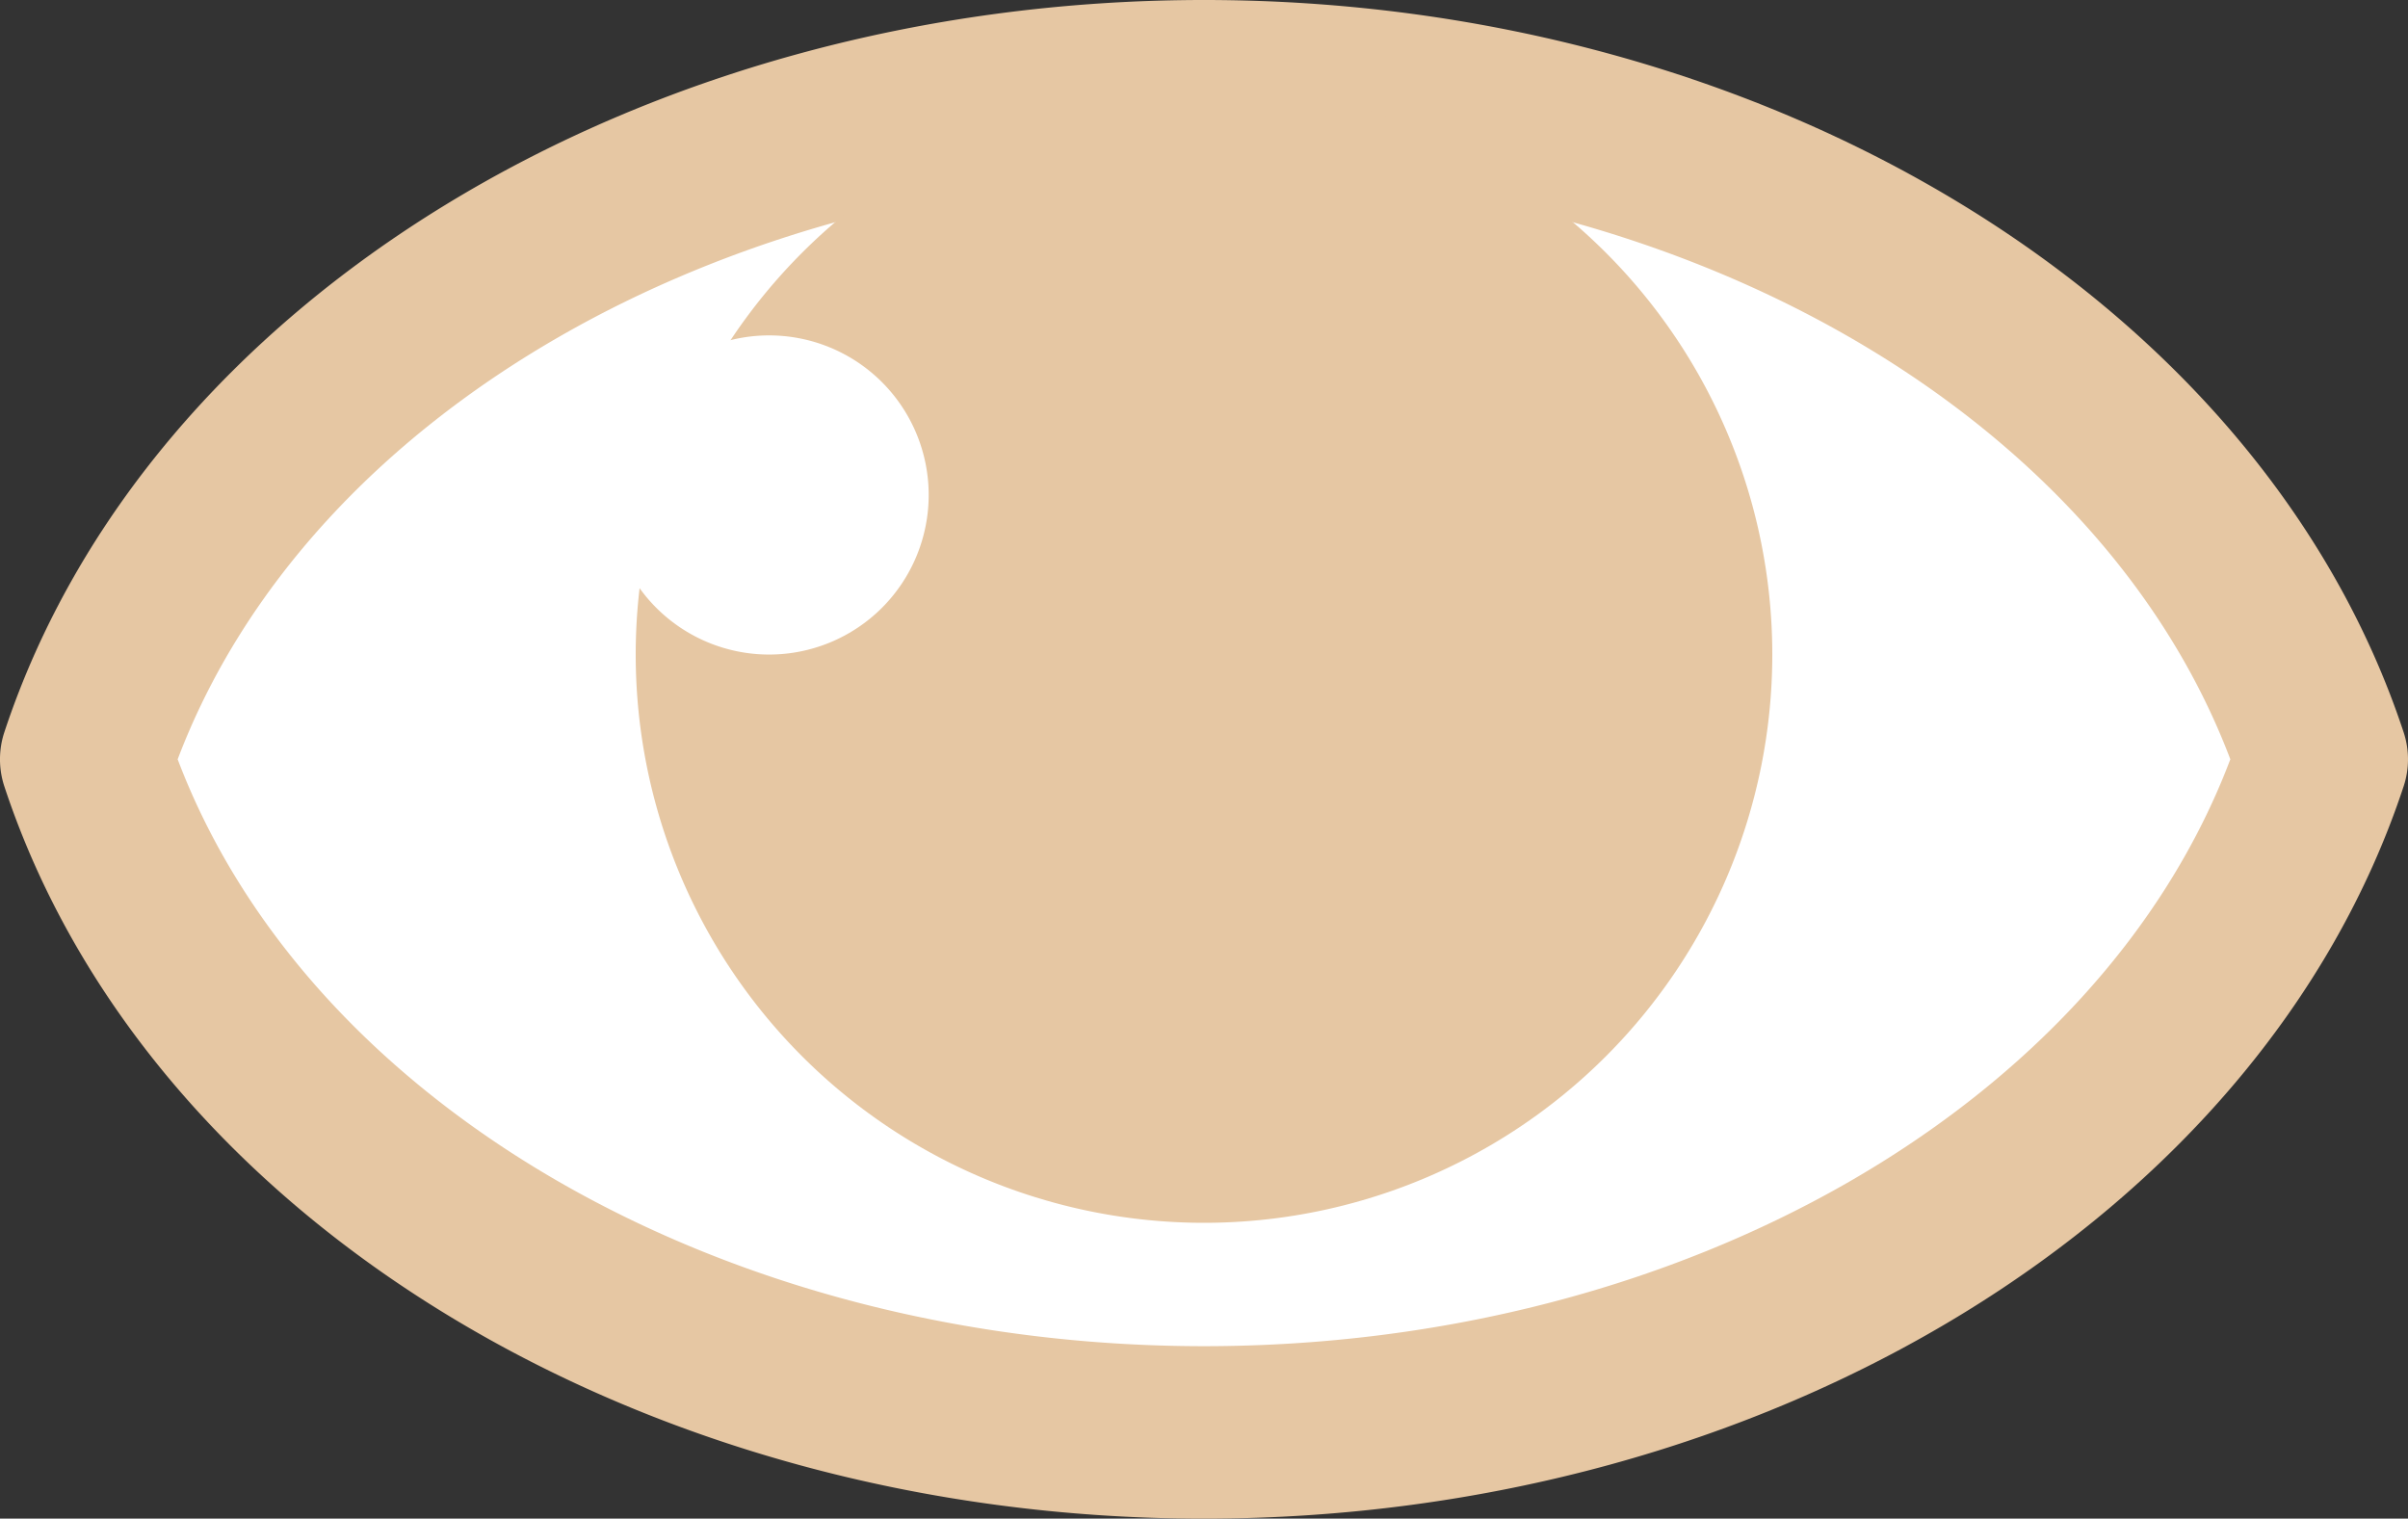<svg xmlns="http://www.w3.org/2000/svg" xmlns:xlink="http://www.w3.org/1999/xlink" id="Groupe_411" data-name="Groupe 411" width="60" height="37.839" viewBox="0 0 60 37.839"><rect x="0" y="0" width="60" height="37.839" fill="#333333" stroke="none"/><defs><clipPath id="clip-path"><rect id="Rectangle_36" data-name="Rectangle 36" width="60" height="37.839" fill="none"></rect></clipPath></defs><g id="Groupe_410" data-name="Groupe 410" transform="translate(0 0)" clip-path="url(#clip-path)"><path id="Trac&#xE9;_197" data-name="Trac&#xE9; 197" d="M3.5,20.27c3.188,9.644,14.449,16.771,27.851,16.771S56.016,29.914,59.2,20.27C56.016,10.627,44.755,3.5,31.351,3.5S6.688,10.627,3.5,20.27" transform="translate(-1.352 -1.351)" fill="#fff"></path><path id="Trac&#xE9;_198" data-name="Trac&#xE9; 198" d="M30,37.839c-14.049,0-26.341-7.5-29.892-18.246a2.153,2.153,0,0,1,0-1.348C3.659,7.5,15.951,0,30,0S56.341,7.5,59.891,18.245a2.145,2.145,0,0,1,0,1.348C56.34,30.336,44.049,37.839,30,37.839M4.427,18.919C7.7,27.563,18.086,33.542,30,33.542s22.3-5.979,25.573-14.623C52.3,10.275,41.913,4.3,30,4.3S7.7,10.275,4.427,18.919" transform="translate(0 0)" fill="#e6c7a3"></path><path id="Trac&#xE9;_199" data-name="Trac&#xE9; 199" d="M54.125,17.66A14.16,14.16,0,1,1,39.965,3.5a14.16,14.16,0,0,1,14.16,14.16" transform="translate(-9.965 -1.352)" fill="#e6c7a3"></path><path id="Trac&#xE9;_200" data-name="Trac&#xE9; 200" d="M32.695,17.59a3.976,3.976,0,1,1-3.976-3.976,3.976,3.976,0,0,1,3.976,3.976" transform="translate(-9.555 -5.257)" fill="#fff"></path></g></svg>